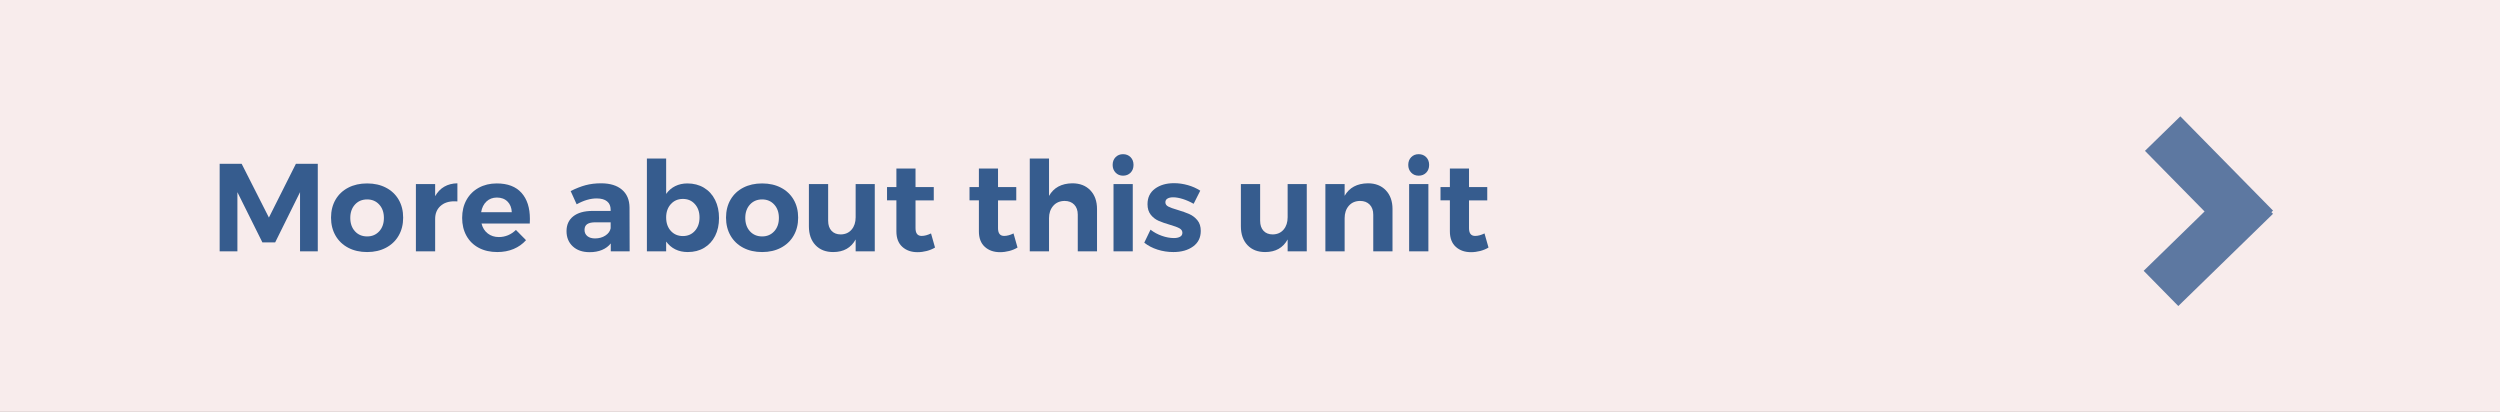 <?xml version="1.0" encoding="utf-8"?>
<!-- Generator: Adobe Illustrator 15.0.0, SVG Export Plug-In  -->
<!DOCTYPE svg PUBLIC "-//W3C//DTD SVG 1.1//EN" "http://www.w3.org/Graphics/SVG/1.1/DTD/svg11.dtd">
<svg version="1.1"
	 xmlns="http://www.w3.org/2000/svg" xmlns:xlink="http://www.w3.org/1999/xlink" xmlns:a="http://ns.adobe.com/AdobeSVGViewerExtensions/3.0/"
	 x="0px" y="0px" width="400px" height="66px" viewBox="0 0.429 400 66" overflow="visible" enable-background="new 0 0.429 400 66"
	 xml:space="preserve">
<rect x="0" y="0.429" width="400" height="66" fill="#333333" stroke="none"/>
<defs>
</defs>
<rect fill="#F8ECEC" width="400" height="66.333"/>
<g>
	<rect x="33.605" y="25.796" fill="none" width="261.454" height="25.069"/>
	<path fill="#365C8E" d="M35.145,26.637h3.52l4.36,8.6l4.32-8.6h3.5v14h-2.84v-9.46l-3.98,8.04h-2.04l-4-8.04v9.46h-2.84V26.637z"/>
	<path fill="#365C8E" d="M61.755,30.457c0.873,0.454,1.55,1.094,2.03,1.92s0.72,1.787,0.72,2.88c0,1.08-0.24,2.037-0.72,2.87
		c-0.48,0.833-1.157,1.48-2.03,1.94c-0.874,0.46-1.877,0.69-3.01,0.69c-1.146,0-2.157-0.23-3.03-0.69
		c-0.874-0.46-1.55-1.107-2.03-1.94c-0.48-0.833-0.72-1.79-0.72-2.87c0-1.093,0.24-2.053,0.72-2.88s1.157-1.467,2.03-1.92
		c0.873-0.453,1.883-0.68,3.03-0.68C59.878,29.777,60.881,30.003,61.755,30.457z M56.795,33.157c-0.5,0.547-0.75,1.26-0.75,2.14
		c0,0.88,0.25,1.593,0.75,2.14c0.5,0.547,1.15,0.82,1.95,0.82c0.787,0,1.43-0.273,1.93-0.82c0.5-0.546,0.75-1.26,0.75-2.14
		c0-0.88-0.25-1.593-0.75-2.14c-0.5-0.546-1.144-0.82-1.93-0.82C57.945,32.337,57.295,32.61,56.795,33.157z"/>
	<path fill="#365C8E" d="M71.084,30.297c0.6-0.347,1.3-0.527,2.1-0.54v2.9c-0.107-0.013-0.267-0.02-0.48-0.02
		c-0.947,0-1.697,0.257-2.25,0.77c-0.554,0.513-0.83,1.197-0.83,2.05v5.18h-3.08v-10.76h3.08v1.94
		C69.998,31.15,70.484,30.644,71.084,30.297z"/>
	<path fill="#365C8E" d="M83.434,31.277c0.9,1,1.35,2.393,1.35,4.18c0,0.32-0.007,0.567-0.02,0.74h-7.72
		c0.173,0.68,0.506,1.21,1,1.59c0.493,0.38,1.086,0.57,1.78,0.57c0.507,0,0.993-0.097,1.46-0.29s0.887-0.477,1.26-0.85l1.62,1.64
		c-0.547,0.613-1.21,1.083-1.99,1.41c-0.78,0.327-1.65,0.49-2.61,0.49c-1.134,0-2.124-0.227-2.97-0.68
		c-0.847-0.453-1.5-1.093-1.96-1.92s-0.69-1.78-0.69-2.86c0-1.093,0.233-2.057,0.7-2.89c0.467-0.833,1.12-1.48,1.96-1.94
		c0.84-0.46,1.8-0.69,2.88-0.69C81.217,29.777,82.534,30.277,83.434,31.277z M81.884,34.377c-0.027-0.707-0.253-1.273-0.68-1.7
		s-0.993-0.64-1.7-0.64c-0.667,0-1.224,0.21-1.67,0.63c-0.447,0.42-0.73,0.99-0.85,1.71H81.884z"/>
	<path fill="#365C8E" d="M97.724,40.637v-1.26c-0.36,0.453-0.827,0.8-1.4,1.04c-0.573,0.24-1.233,0.36-1.98,0.36
		c-1.133,0-2.033-0.31-2.7-0.93c-0.667-0.62-1-1.43-1-2.43c0-1.013,0.356-1.803,1.07-2.37s1.723-0.857,3.03-0.87h2.96v-0.2
		c0-0.573-0.19-1.017-0.57-1.33c-0.38-0.313-0.937-0.47-1.67-0.47c-1,0-2.067,0.313-3.2,0.94l-0.96-2.12
		c0.854-0.426,1.653-0.74,2.4-0.94c0.747-0.2,1.566-0.3,2.46-0.3c1.44,0,2.557,0.34,3.35,1.02c0.793,0.68,1.197,1.627,1.21,2.84
		l0.02,7.02H97.724z M96.864,38.117c0.467-0.307,0.747-0.693,0.84-1.16v-0.96h-2.42c-0.6,0-1.043,0.097-1.33,0.29
		c-0.287,0.193-0.43,0.503-0.43,0.93c0,0.414,0.15,0.743,0.45,0.99c0.3,0.247,0.71,0.37,1.23,0.37
		C95.844,38.577,96.397,38.424,96.864,38.117z"/>
	<path fill="#365C8E" d="M112.634,30.467c0.767,0.46,1.36,1.11,1.78,1.95c0.42,0.84,0.63,1.807,0.63,2.9
		c0,1.08-0.207,2.03-0.62,2.85c-0.414,0.82-0.997,1.457-1.75,1.91c-0.753,0.454-1.63,0.68-2.63,0.68c-0.747,0-1.41-0.143-1.99-0.43
		c-0.58-0.287-1.07-0.703-1.47-1.25v1.56h-3.08v-14.84h3.08v5.66c0.386-0.546,0.87-0.963,1.45-1.25c0.58-0.287,1.23-0.43,1.95-0.43
		C110.984,29.777,111.867,30.007,112.634,30.467z M111.184,37.367c0.493-0.553,0.74-1.27,0.74-2.15c0-0.867-0.247-1.577-0.74-2.13
		s-1.133-0.83-1.92-0.83s-1.43,0.277-1.93,0.83s-0.75,1.263-0.75,2.13c0,0.894,0.25,1.613,0.75,2.16s1.143,0.82,1.93,0.82
		S110.69,37.92,111.184,37.367z"/>
	<path fill="#365C8E" d="M124.954,30.457c0.873,0.454,1.55,1.094,2.03,1.92s0.72,1.787,0.72,2.88c0,1.08-0.24,2.037-0.72,2.87
		c-0.48,0.833-1.157,1.48-2.03,1.94c-0.874,0.46-1.877,0.69-3.01,0.69c-1.146,0-2.157-0.23-3.03-0.69
		c-0.874-0.46-1.55-1.107-2.03-1.94c-0.48-0.833-0.72-1.79-0.72-2.87c0-1.093,0.24-2.053,0.72-2.88s1.157-1.467,2.03-1.92
		c0.873-0.453,1.883-0.68,3.03-0.68C123.077,29.777,124.08,30.003,124.954,30.457z M119.994,33.157c-0.5,0.547-0.75,1.26-0.75,2.14
		c0,0.88,0.25,1.593,0.75,2.14c0.5,0.547,1.15,0.82,1.95,0.82c0.787,0,1.43-0.273,1.93-0.82c0.5-0.546,0.75-1.26,0.75-2.14
		c0-0.88-0.25-1.593-0.75-2.14c-0.5-0.546-1.144-0.82-1.93-0.82C121.144,32.337,120.494,32.61,119.994,33.157z"/>
	<path fill="#365C8E" d="M139.964,29.877v10.76h-3.06v-1.9c-0.733,1.347-1.934,2.02-3.6,2.02c-1.187,0-2.13-0.37-2.83-1.11
		c-0.7-0.74-1.05-1.743-1.05-3.01v-6.76h3.08v5.88c0,0.68,0.18,1.213,0.54,1.6c0.36,0.387,0.854,0.58,1.48,0.58
		c0.733-0.013,1.313-0.273,1.74-0.78c0.427-0.506,0.64-1.16,0.64-1.96v-5.32H139.964z"/>
	<path fill="#365C8E" d="M149.604,40.037c-0.4,0.24-0.844,0.423-1.33,0.55c-0.487,0.126-0.977,0.19-1.47,0.19
		c-1,0-1.813-0.287-2.44-0.86c-0.627-0.573-0.94-1.393-0.94-2.46v-4.98h-1.5v-2.12h1.5v-2.96h3.06v2.96h2.92v2.14h-2.92v4.44
		c0,0.827,0.327,1.24,0.98,1.24c0.453,0,0.953-0.133,1.5-0.4L149.604,40.037z"/>
	<path fill="#365C8E" d="M162.803,40.037c-0.4,0.24-0.844,0.423-1.33,0.55c-0.487,0.126-0.977,0.19-1.47,0.19
		c-1,0-1.813-0.287-2.44-0.86c-0.627-0.573-0.94-1.393-0.94-2.46v-4.98h-1.5v-2.12h1.5v-2.96h3.06v2.96h2.92v2.14h-2.92v4.44
		c0,0.827,0.327,1.24,0.98,1.24c0.453,0,0.953-0.133,1.5-0.4L162.803,40.037z"/>
	<path fill="#365C8E" d="M174.453,30.877c0.713,0.747,1.07,1.747,1.07,3v6.76h-3.08v-5.86c0-0.68-0.19-1.217-0.57-1.61
		c-0.38-0.393-0.897-0.59-1.55-0.59c-0.76,0.014-1.364,0.277-1.81,0.79c-0.447,0.514-0.67,1.17-0.67,1.97v5.3h-3.08v-14.84h3.08
		v5.98c0.747-1.32,1.986-1.993,3.72-2.02C172.776,29.757,173.74,30.13,174.453,30.877z"/>
	<path fill="#365C8E" d="M180.893,25.577c0.313,0.32,0.47,0.733,0.47,1.24s-0.157,0.92-0.47,1.24c-0.313,0.32-0.717,0.48-1.21,0.48
		c-0.48,0-0.877-0.163-1.19-0.49c-0.313-0.327-0.47-0.737-0.47-1.23c0-0.507,0.157-0.92,0.47-1.24c0.313-0.32,0.71-0.48,1.19-0.48
		C180.176,25.097,180.579,25.257,180.893,25.577z M178.163,29.877h3.08v10.76h-3.08V29.877z"/>
	<path fill="#365C8E" d="M189.242,32.267c-0.573-0.18-1.087-0.27-1.54-0.27c-0.374,0-0.673,0.067-0.9,0.2
		c-0.227,0.133-0.34,0.333-0.34,0.6c0,0.293,0.153,0.52,0.46,0.68c0.306,0.16,0.806,0.34,1.5,0.54c0.76,0.227,1.386,0.45,1.88,0.67
		c0.493,0.22,0.92,0.547,1.28,0.98c0.36,0.434,0.54,1.003,0.54,1.71c0,1.066-0.41,1.896-1.23,2.49c-0.82,0.593-1.87,0.89-3.15,0.89
		c-0.88,0-1.727-0.13-2.54-0.39c-0.813-0.26-1.52-0.63-2.12-1.11l1-2.08c0.547,0.427,1.157,0.757,1.83,0.99
		c0.673,0.234,1.31,0.35,1.91,0.35c0.413,0,0.743-0.07,0.99-0.21s0.37-0.35,0.37-0.63c0-0.307-0.157-0.546-0.47-0.72
		c-0.313-0.173-0.817-0.36-1.51-0.56c-0.733-0.213-1.343-0.426-1.83-0.64s-0.903-0.537-1.25-0.97c-0.347-0.433-0.52-0.997-0.52-1.69
		c0-1.066,0.4-1.893,1.2-2.48c0.8-0.586,1.813-0.88,3.04-0.88c0.733,0,1.466,0.104,2.2,0.31s1.4,0.503,2,0.89l-1.06,2.1
		C190.396,32.704,189.815,32.447,189.242,32.267z"/>
	<path fill="#365C8E" d="M209.082,29.877v10.76h-3.06v-1.9c-0.733,1.347-1.934,2.02-3.6,2.02c-1.187,0-2.13-0.37-2.83-1.11
		c-0.7-0.74-1.05-1.743-1.05-3.01v-6.76h3.08v5.88c0,0.68,0.18,1.213,0.54,1.6c0.36,0.387,0.854,0.58,1.48,0.58
		c0.733-0.013,1.313-0.273,1.74-0.78c0.427-0.506,0.64-1.16,0.64-1.96v-5.32H209.082z"/>
	<path fill="#365C8E" d="M221.731,30.877c0.713,0.747,1.07,1.747,1.07,3v6.76h-3.08v-5.86c0-0.68-0.19-1.217-0.57-1.61
		c-0.38-0.393-0.896-0.59-1.55-0.59c-0.76,0.014-1.36,0.277-1.8,0.79c-0.44,0.514-0.66,1.17-0.66,1.97v5.3h-3.08v-10.76h3.08v1.88
		c0.747-1.307,1.986-1.973,3.72-2C220.062,29.757,221.018,30.13,221.731,30.877z"/>
	<path fill="#365C8E" d="M228.191,25.577c0.313,0.32,0.47,0.733,0.47,1.24s-0.157,0.92-0.47,1.24c-0.313,0.32-0.717,0.48-1.21,0.48
		c-0.48,0-0.877-0.163-1.19-0.49c-0.313-0.327-0.47-0.737-0.47-1.23c0-0.507,0.157-0.92,0.47-1.24c0.313-0.32,0.71-0.48,1.19-0.48
		C227.475,25.097,227.878,25.257,228.191,25.577z M225.461,29.877h3.08v10.76h-3.08V29.877z"/>
	<path fill="#365C8E" d="M238.161,40.037c-0.4,0.24-0.844,0.423-1.33,0.55c-0.487,0.126-0.977,0.19-1.47,0.19
		c-1,0-1.813-0.287-2.44-0.86c-0.627-0.573-0.94-1.393-0.94-2.46v-4.98h-1.5v-2.12h1.5v-2.96h3.06v2.96h2.92v2.14h-2.92v4.44
		c0,0.827,0.327,1.24,0.98,1.24c0.453,0,0.953-0.133,1.5-0.4L238.161,40.037z"/>
</g>
<polygon opacity="0.8" fill="#365C8E" points="352.731,34.264 343.193,24.566 348.855,19.045 363.685,34.126 363.424,34.381 
	363.682,34.639 348.528,49.395 342.987,43.757 "/>
</svg>
